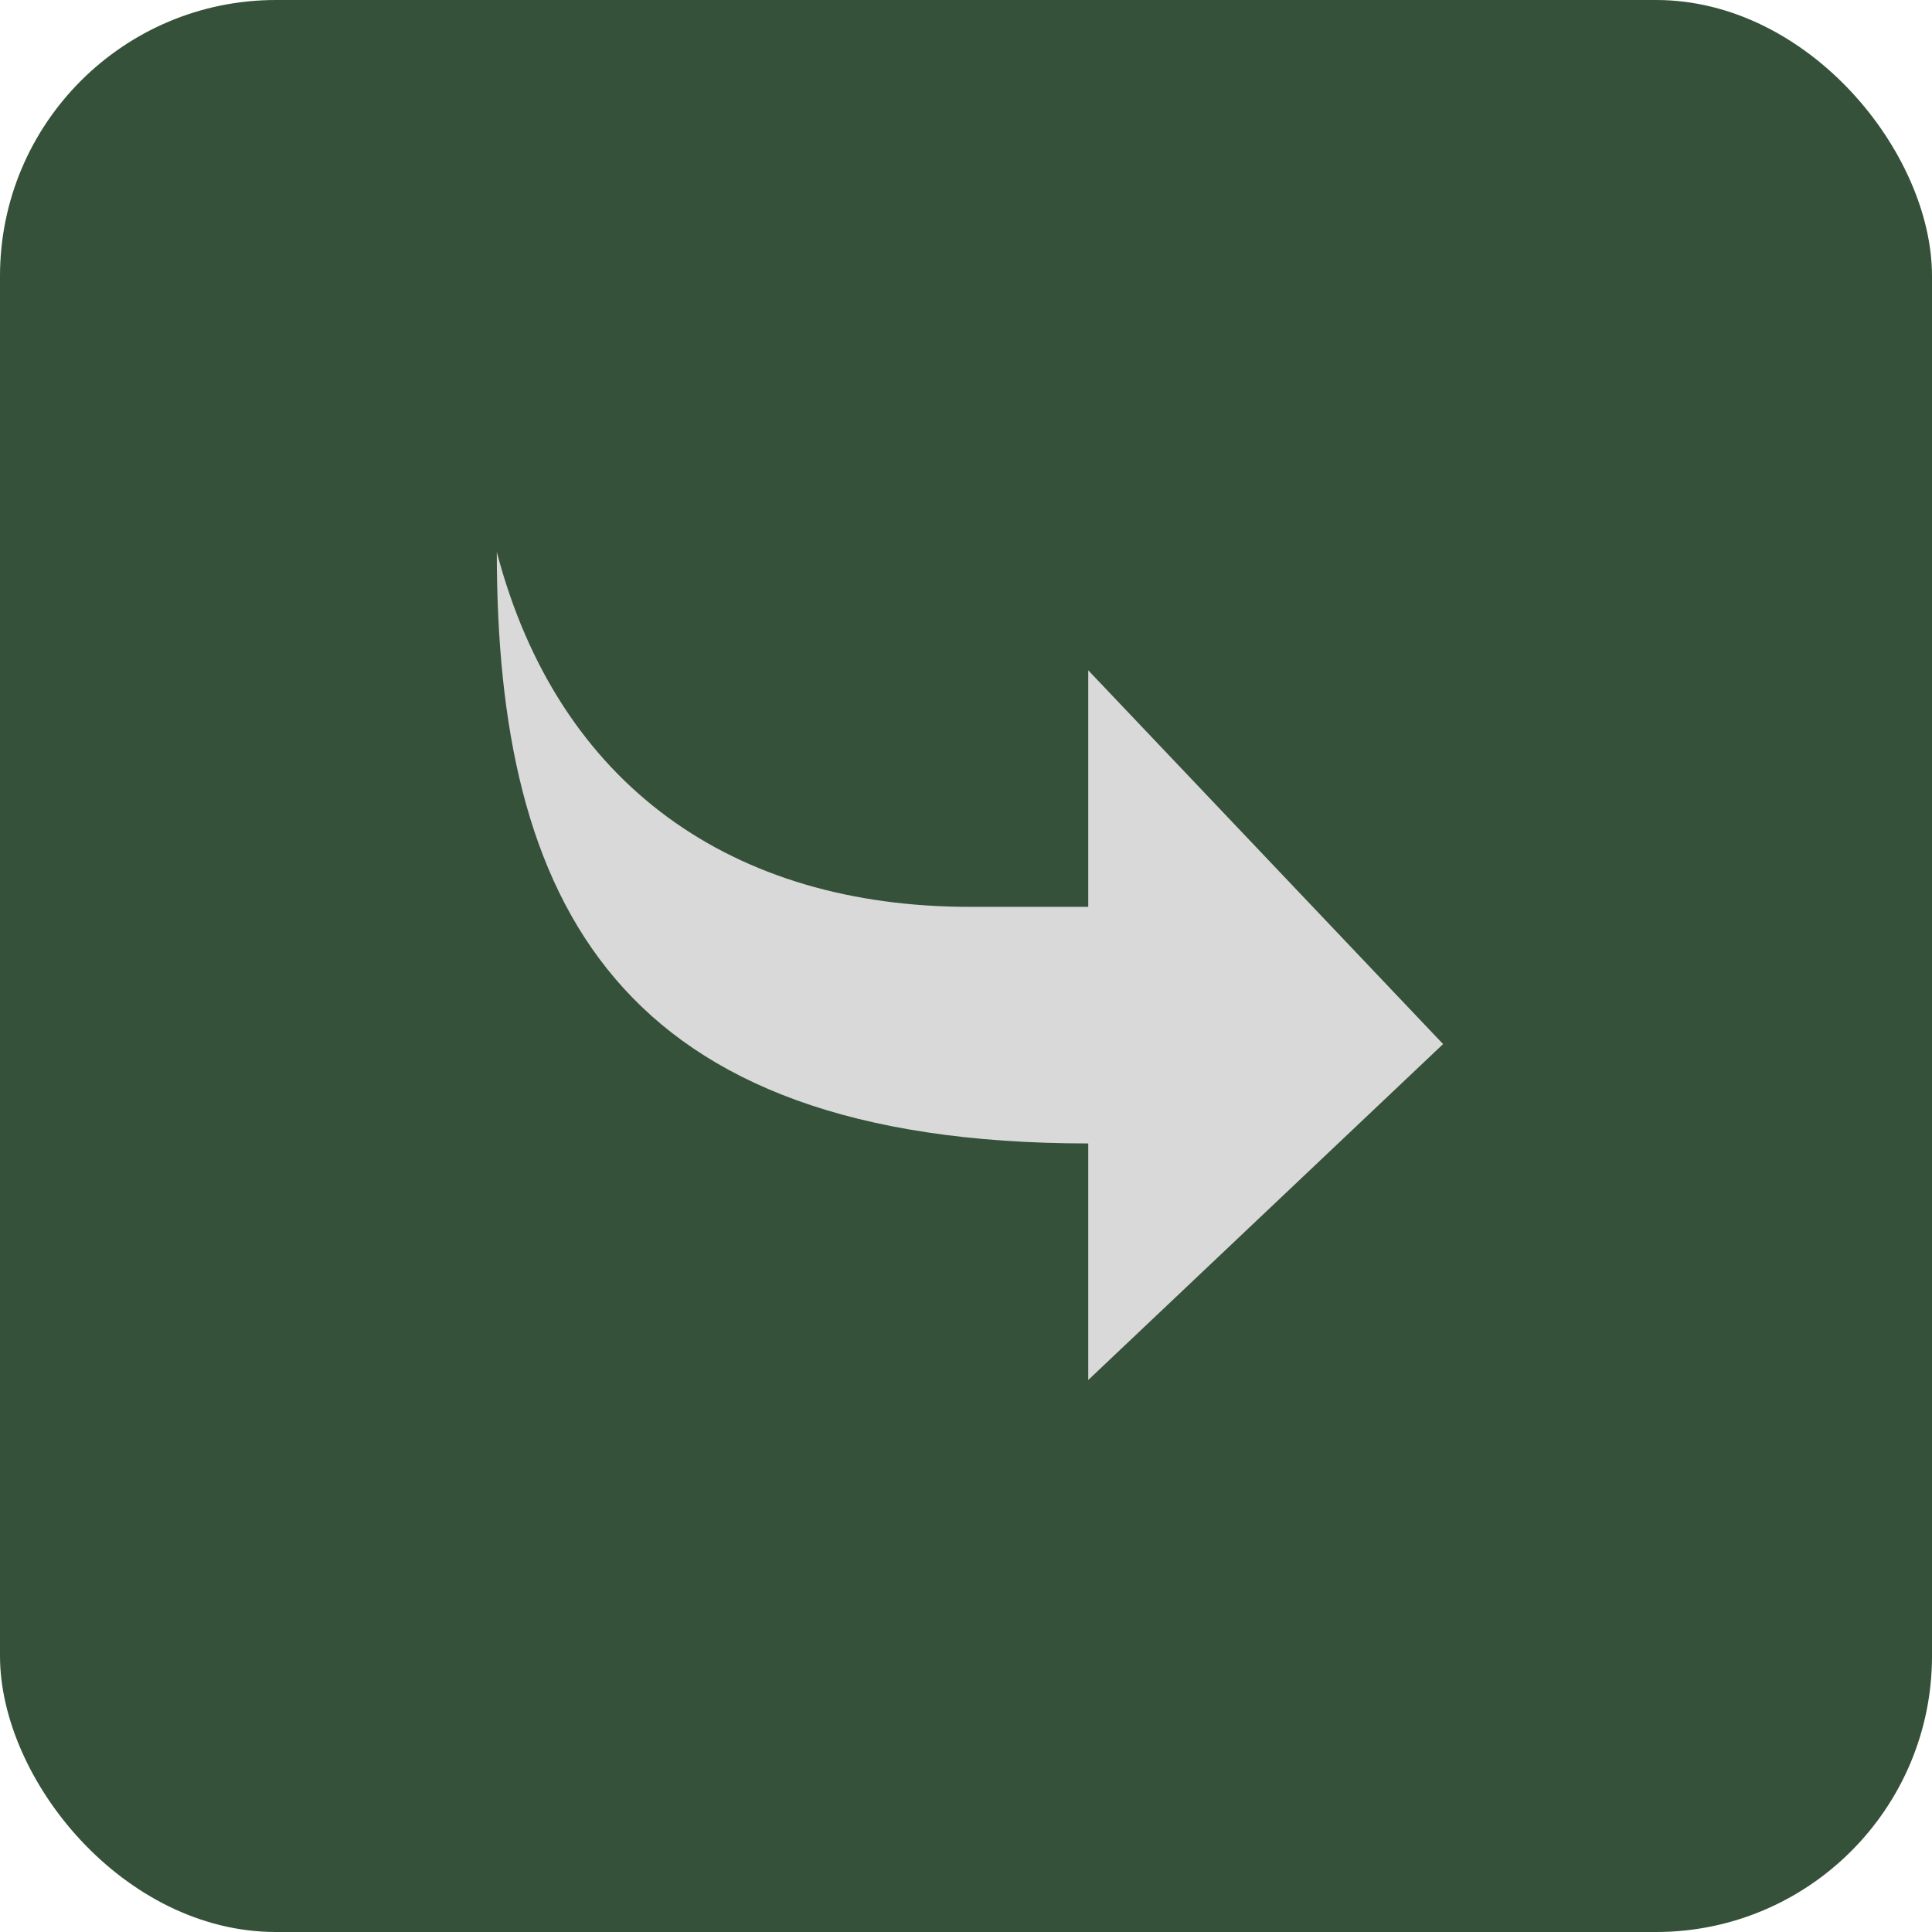<svg width="70" height="70" viewBox="0 0 70 70" fill="none" xmlns="http://www.w3.org/2000/svg">
<rect width="70" height="70" rx="10" fill="#365139"/>
<path d="M39.429 50V41.429C22.286 41.429 18 32.643 18 20C20.229 28.486 26.571 32.857 35.143 32.857H39.429V24.286L52.286 37.829L39.429 50Z" fill="#D9D9D9"/>
</svg>

